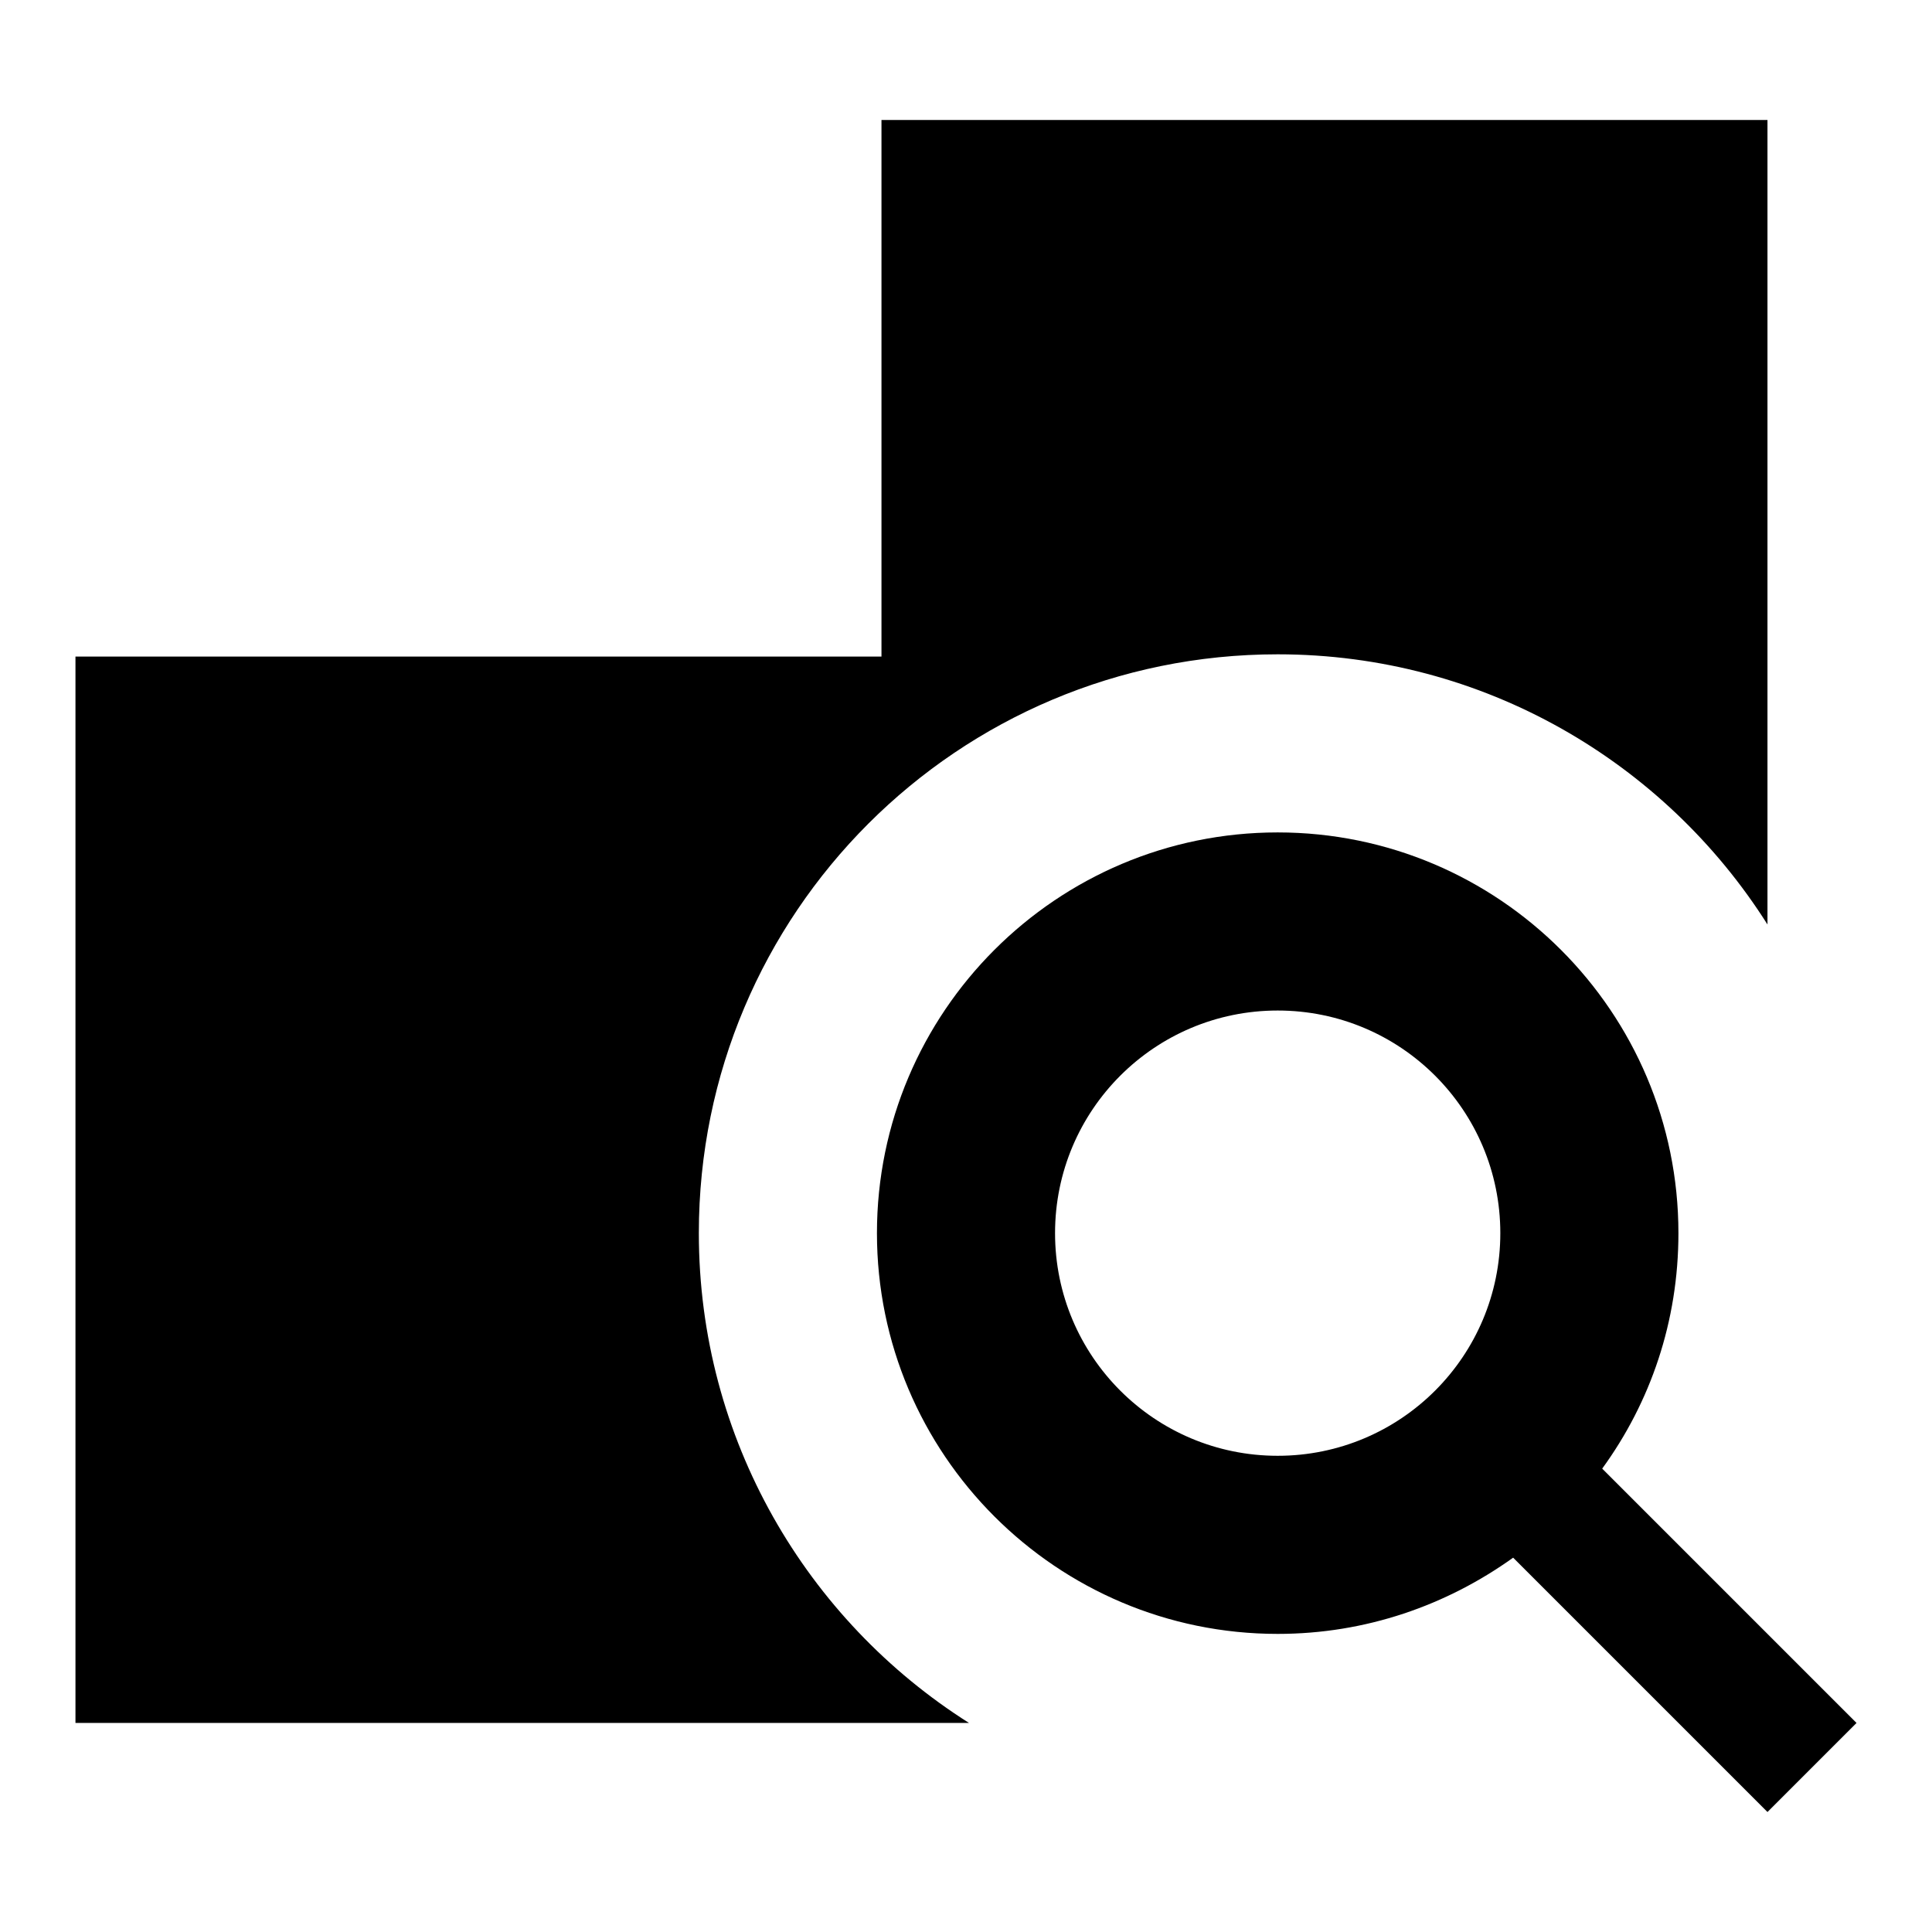 <?xml version="1.0" encoding="utf-8"?>
<!-- Svg Vector Icons : http://www.onlinewebfonts.com/icon -->
<!DOCTYPE svg PUBLIC "-//W3C//DTD SVG 1.1//EN" "http://www.w3.org/Graphics/SVG/1.1/DTD/svg11.dtd">
<svg version="1.1" xmlns="http://www.w3.org/2000/svg" xmlns:xlink="http://www.w3.org/1999/xlink" x="0px" y="0px" viewBox="0 0 256 256" enable-background="new 0 0 256 256" xml:space="preserve">
<g><g><path fill="#000000" d="M92.6,163.4c0-42.4,34.3-76.7,76.7-76.7c27.3,0,51.3,14.3,64.9,35.8V15.9H116.8V87H10v141.3h118.4C106.9,214.7,92.6,190.7,92.6,163.4z"/><path fill="#000000" d="M212.3,194.6c6.4-8.8,10.1-19.5,10.1-31.2c0-29.3-23.8-53.1-53.1-53.1s-53.1,23.8-53.1,53.1s23.8,53.1,53.1,53.1c11.7,0,22.4-3.8,31.2-10.1l33.7,33.7l11.8-11.8L212.3,194.6z M169.3,192.9c-16.3,0-29.5-13.2-29.5-29.5s13.2-29.5,29.5-29.5c16.3,0,29.5,13.2,29.5,29.5S185.6,192.9,169.3,192.9z"/></g></g>
</svg>